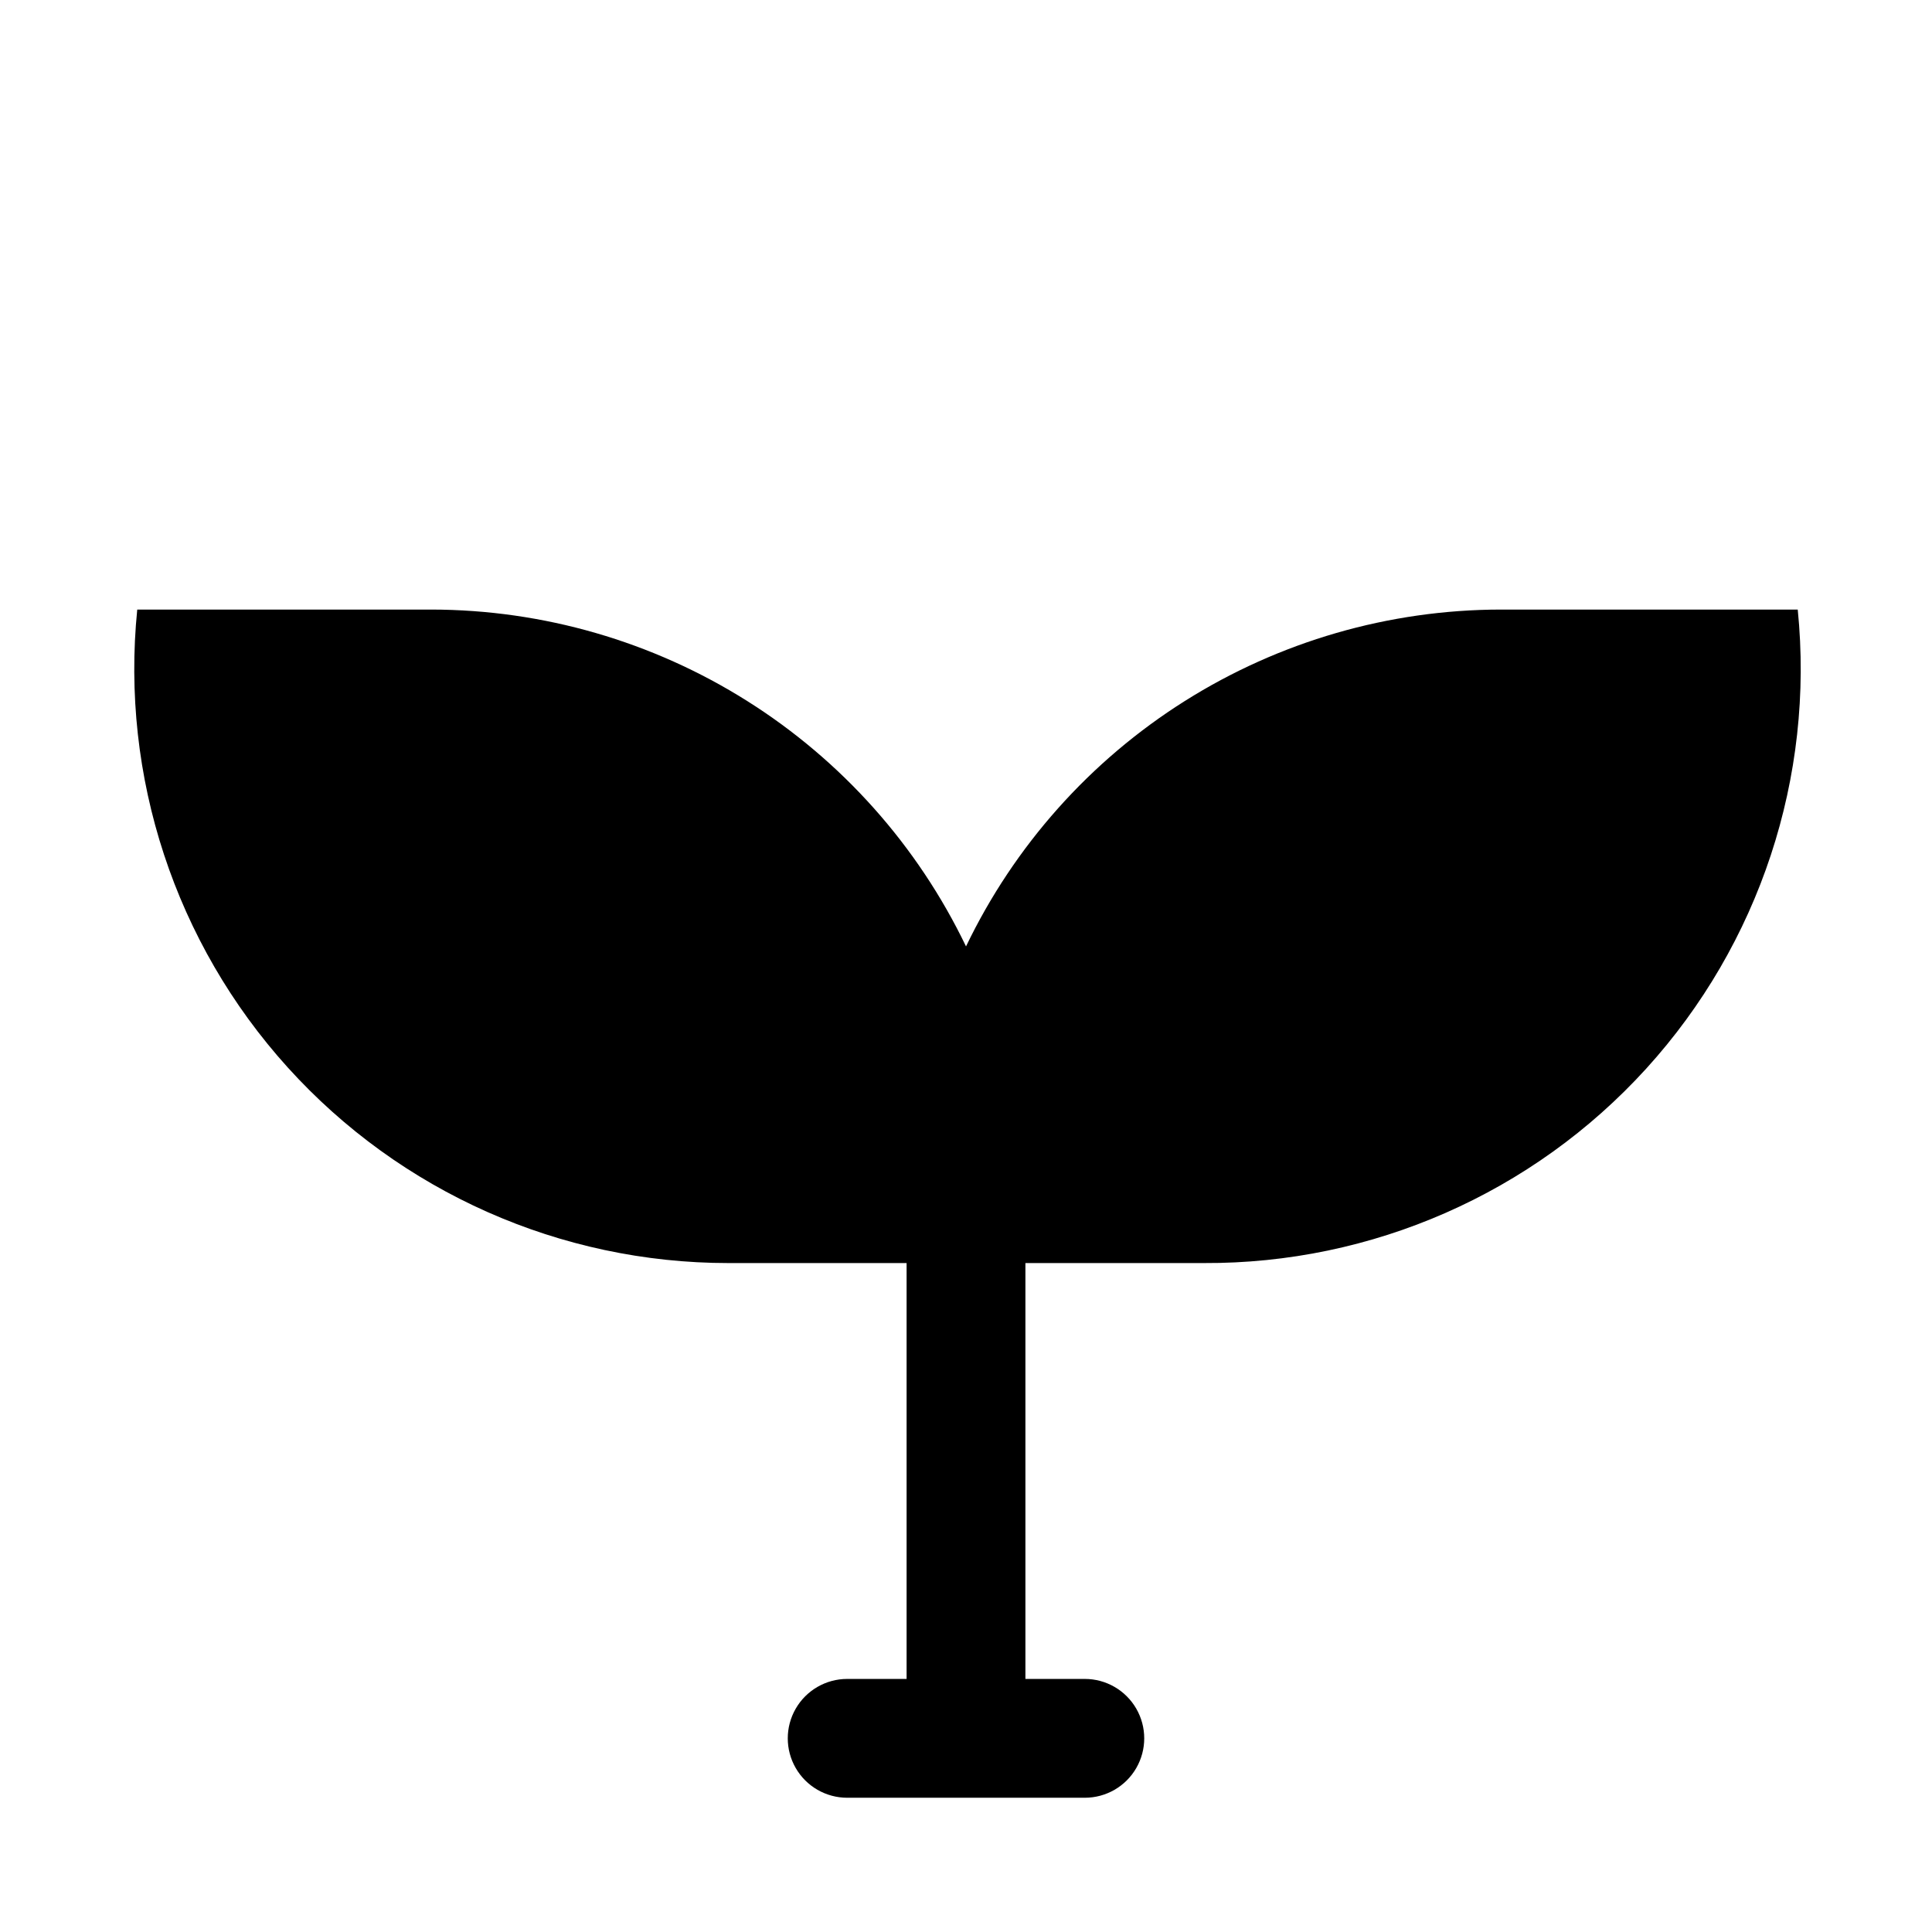 <?xml version="1.0" encoding="UTF-8"?>
<!-- Uploaded to: ICON Repo, www.iconrepo.com, Generator: ICON Repo Mixer Tools -->
<svg fill="#000000" width="800px" height="800px" version="1.1" viewBox="144 144 512 512" xmlns="http://www.w3.org/2000/svg">
 <path d="m541.7 305.54c-29.625 0.039-58.637 8.438-83.703 24.23-25.066 15.793-45.168 38.332-57.992 65.039-12.828-26.707-32.93-49.246-57.996-65.039s-54.078-24.191-83.703-24.23h-77.934c-4.449 44.273 10.043 88.359 39.895 121.36 29.848 32.996 72.266 51.824 116.76 51.824h47.23v110.21h-15.742c-5.625 0-10.824 3.004-13.637 7.875-2.812 4.871-2.812 10.871 0 15.742 2.812 4.871 8.012 7.871 13.637 7.871h62.977c5.625 0 10.82-3 13.633-7.871 2.812-4.871 2.812-10.871 0-15.742-2.812-4.871-8.008-7.875-13.633-7.875h-15.746v-110.21h47.234c44.629 0.223 87.262-18.508 117.29-51.531 30.023-33.027 44.617-77.242 40.152-121.65z"/>
</svg>